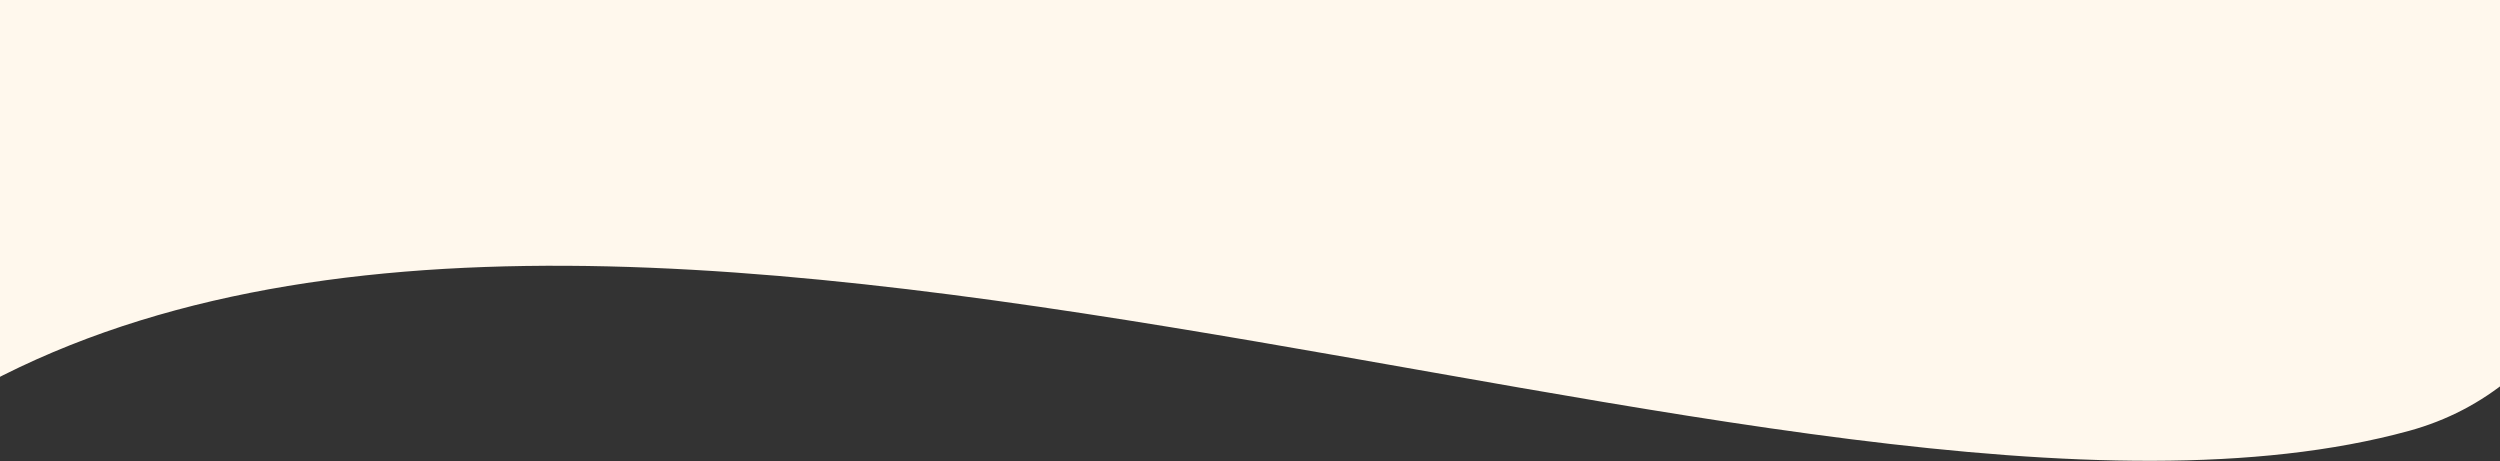 <svg width="1512" height="279" viewBox="0 0 1512 279" fill="none" xmlns="http://www.w3.org/2000/svg">
<rect x="0" y="0" width="1512" height="279" fill="#333333" stroke="none"/>
<g clip-path="url(#clip0_2045_3777)">
<path d="M1452.5 -1064.21C990.42 -805.048 426 -1351.21 -55 -1135.21V260.578C333.72 -8.175 1086.5 362.077 1457 260.578C1827.5 159.078 1452.5 -1064.21 1452.5 -1064.21Z" fill="#FFF8ED"/>
</g>
<defs>
<clipPath id="clip0_2045_3777">
<rect width="1513" height="279" fill="white"/>
</clipPath>
</defs>
</svg>
